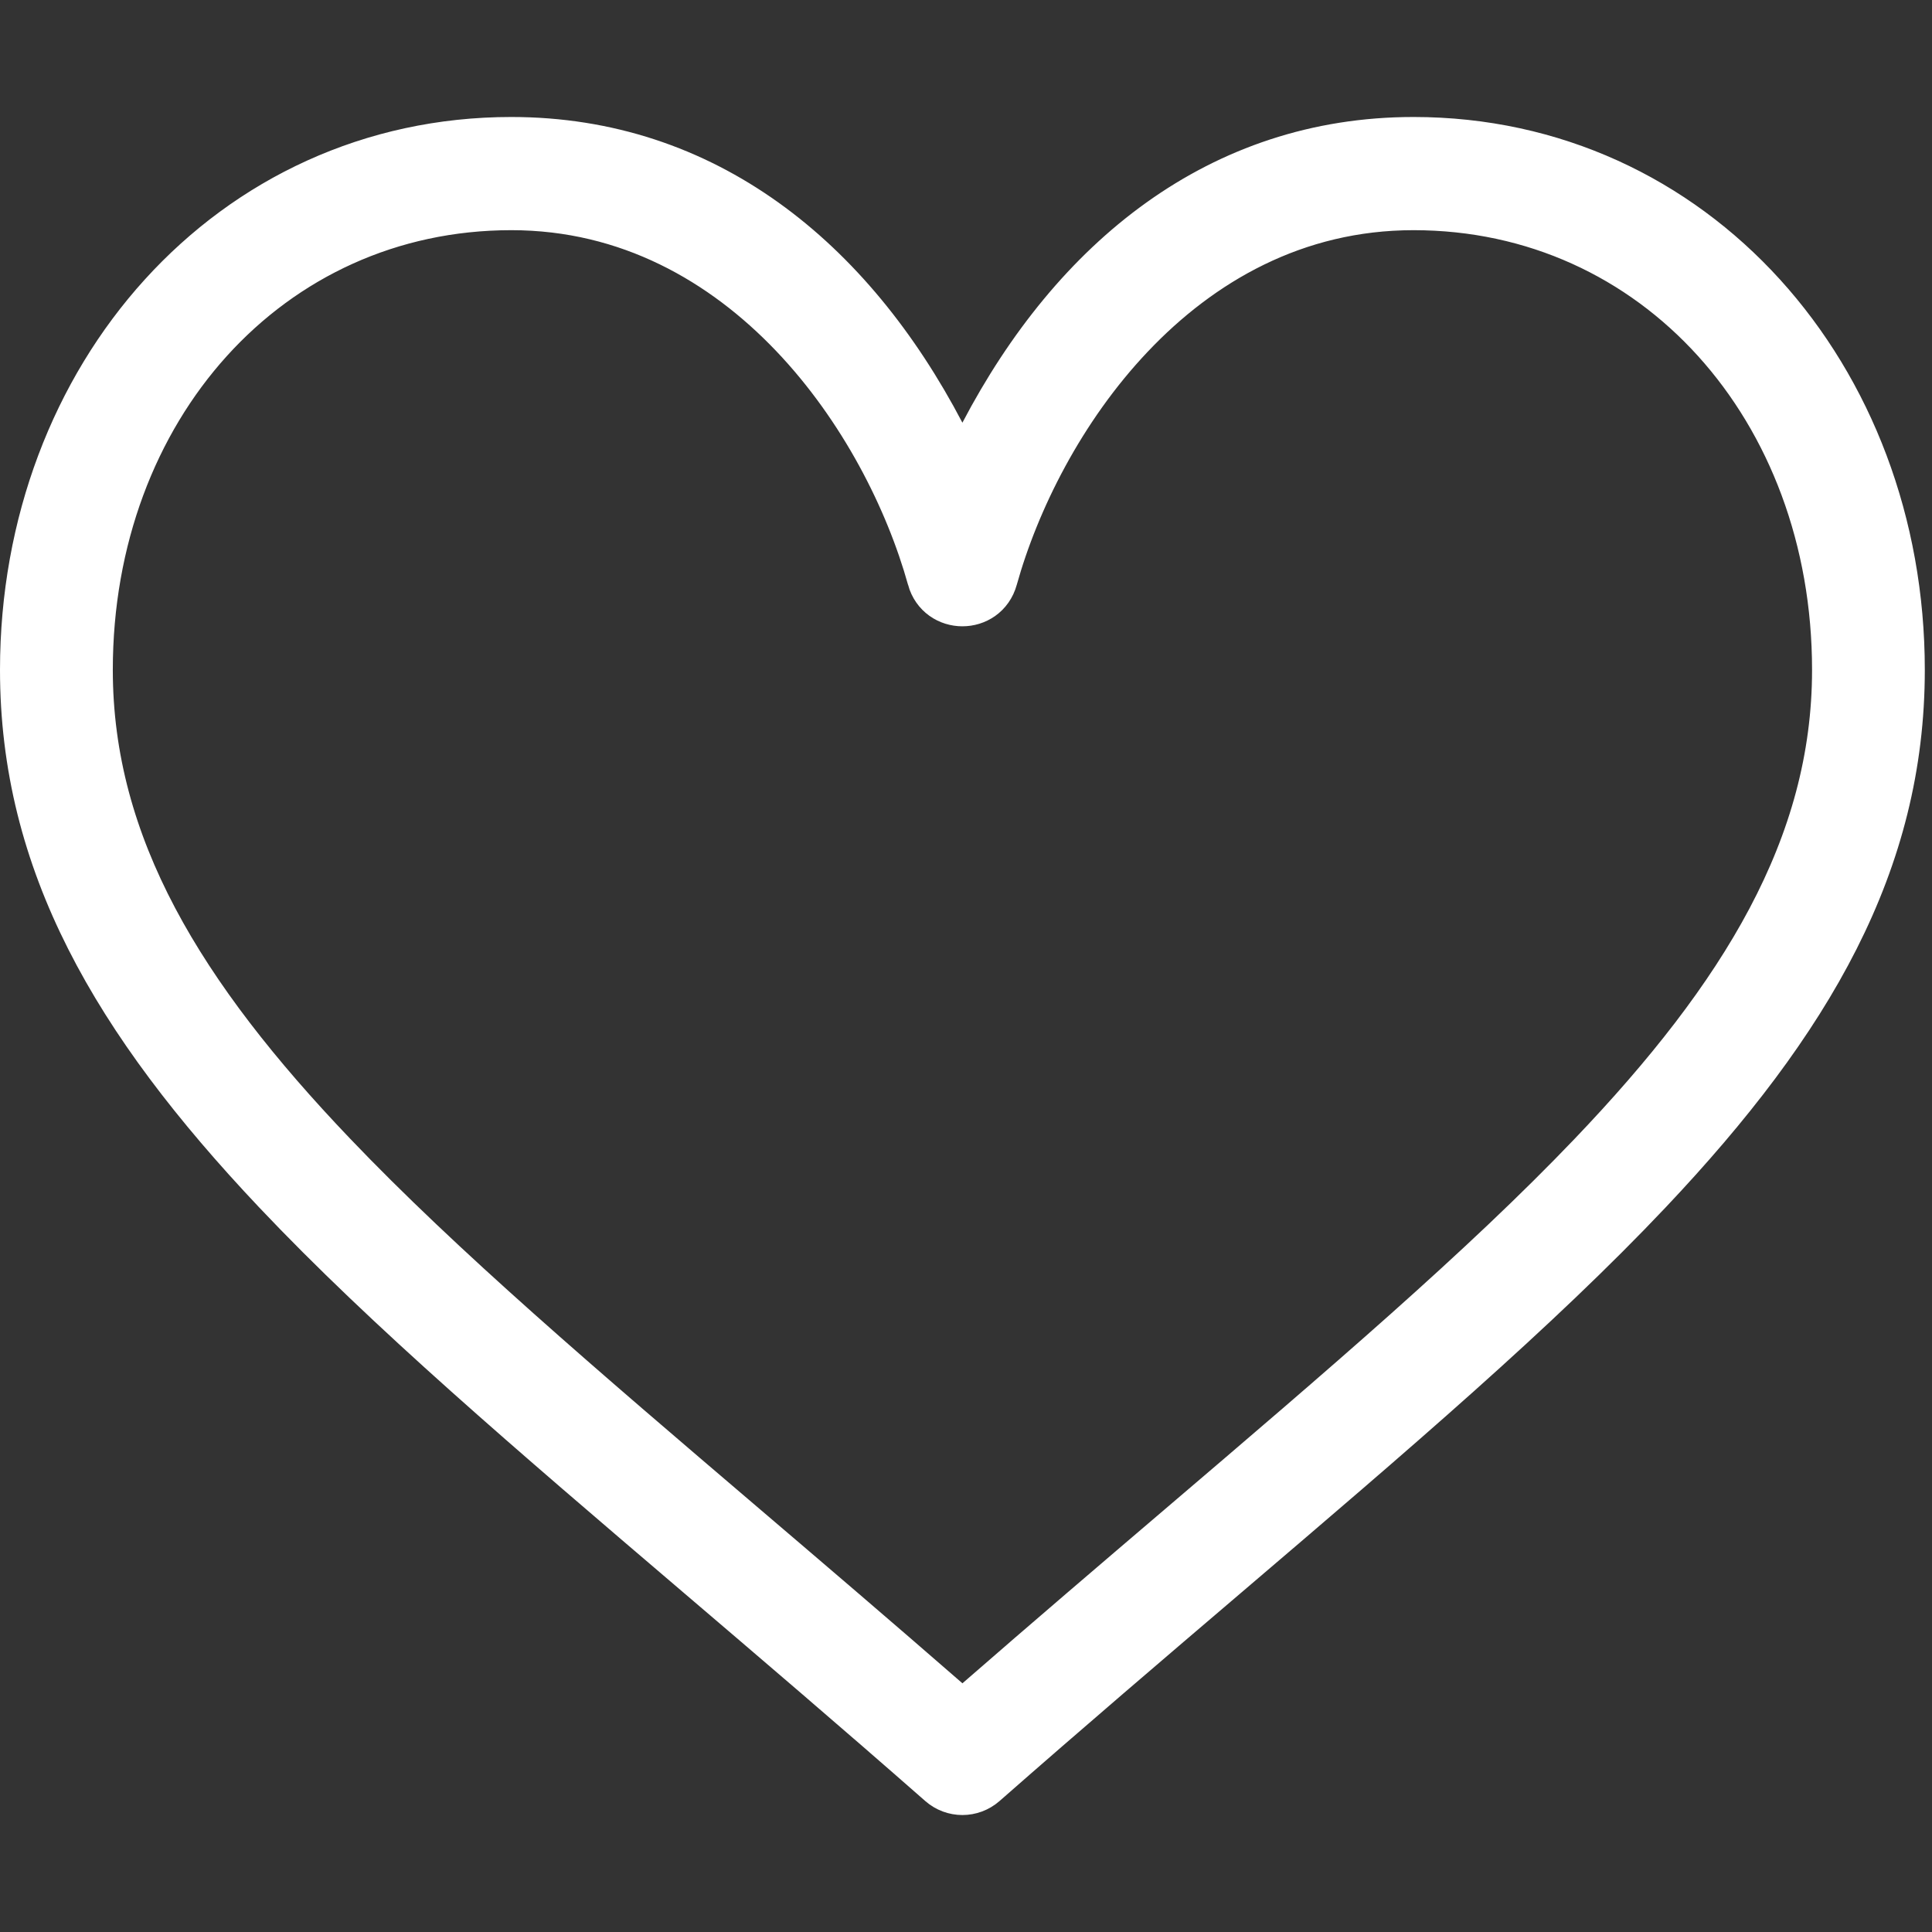 <?xml version="1.0" encoding="UTF-8"?>
<svg width="36" height="36" viewBox="0 0 36 36" fill="none" xmlns="http://www.w3.org/2000/svg">
<rect x="0" y="0" width="36" height="36" fill="#333333" stroke="none"/>
<g clip-path="url(#clip0_211_5406)">
<path d="M17.49 8.108L17.933 8.954L18.376 8.108C20.07 4.875 22.761 2.68 26.339 2.68C31.524 2.68 35.366 7.049 35.366 12.482C35.366 16.04 33.683 18.97 30.676 22.152C28.594 24.356 25.923 26.635 22.8 29.3C21.386 30.506 19.881 31.791 18.295 33.184C18.087 33.366 17.779 33.366 17.571 33.184C15.984 31.79 14.478 30.505 13.064 29.298C9.94 26.632 7.269 24.352 5.187 22.149C2.181 18.968 0.5 16.04 0.5 12.482C0.5 7.05 4.341 2.68 9.527 2.68C13.106 2.68 15.797 4.875 17.49 8.108ZM17.605 31.743L17.933 32.03L18.262 31.743C19.577 30.597 20.841 29.518 22.041 28.494C25.067 25.912 27.688 23.675 29.704 21.564C32.527 18.608 34.265 15.797 34.265 12.482C34.265 7.582 30.894 3.789 26.339 3.789C24.109 3.789 22.331 4.829 21.025 6.208C19.724 7.58 18.87 9.308 18.464 10.764L18.464 10.764C18.314 11.307 17.551 11.304 17.402 10.765L17.402 10.764C16.991 9.288 16.126 7.56 14.822 6.193C13.512 4.82 11.736 3.789 9.527 3.789C4.973 3.789 1.602 7.582 1.602 12.482C1.602 15.795 3.337 18.603 6.159 21.559C8.174 23.671 10.797 25.91 13.828 28.496C15.027 29.519 16.29 30.597 17.605 31.743Z" fill="white" stroke="white"/>
</g>
<defs>
<clipPath id="clip0_211_5406">
<rect width="35.866" height="36" fill="white"/>
</clipPath>
</defs>
</svg>
